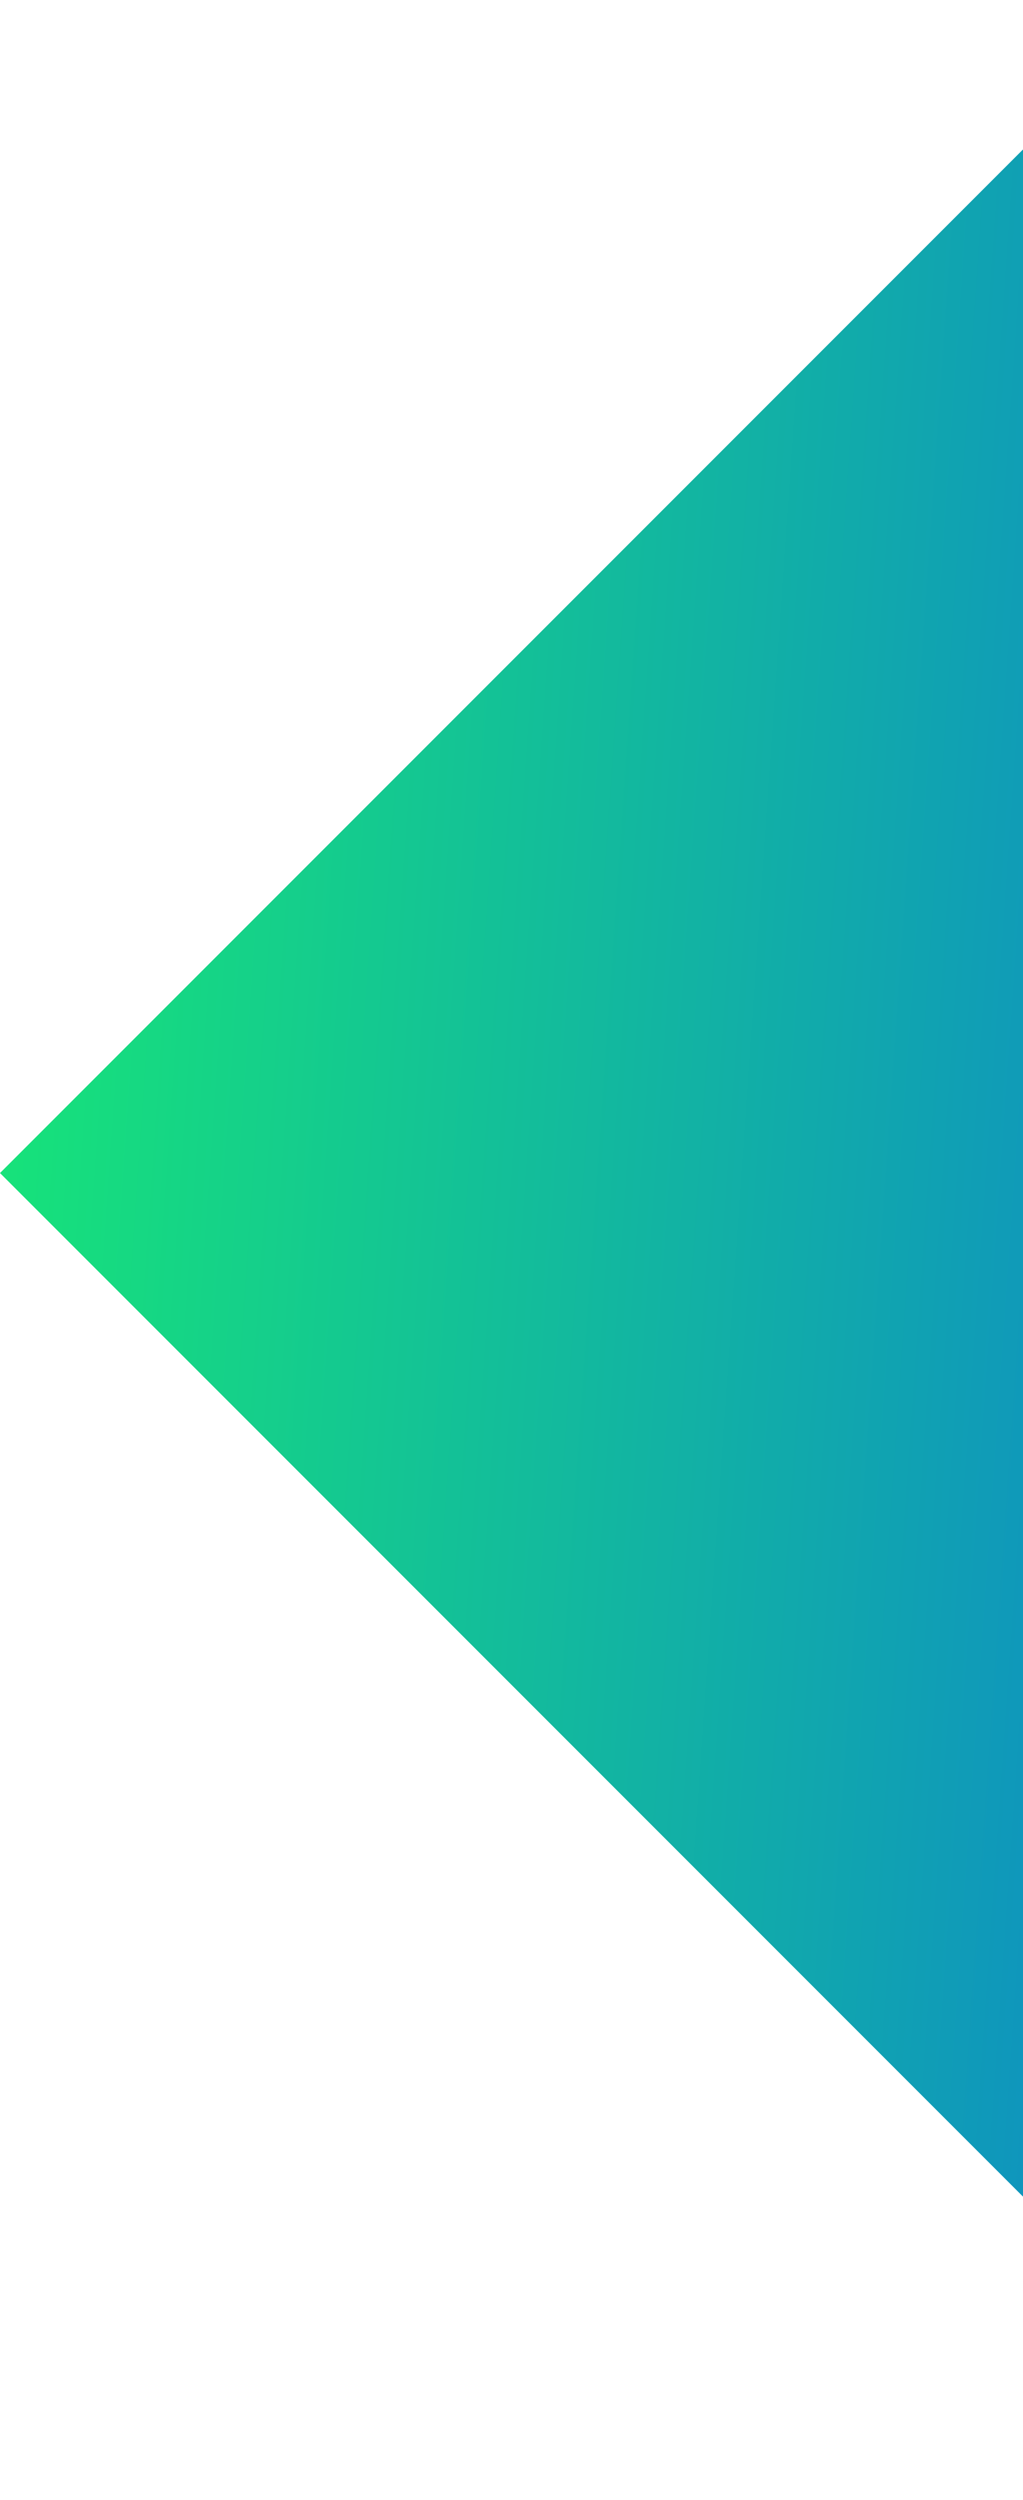 <svg width="339" height="828" viewBox="0 0 339 828" fill="none" xmlns="http://www.w3.org/2000/svg">
<path d="M0 388.5L388.5 0L439.5 828L0 388.5Z" fill="url(#paint0_linear_42_1278)"/>
<defs>
<linearGradient id="paint0_linear_42_1278" x1="-23.132" y1="-231.559" x2="597.975" y2="-188.268" gradientUnits="userSpaceOnUse">
<stop stop-color="#18F06E"/>
<stop offset="1" stop-color="#0B6DE0"/>
</linearGradient>
</defs>
</svg>
